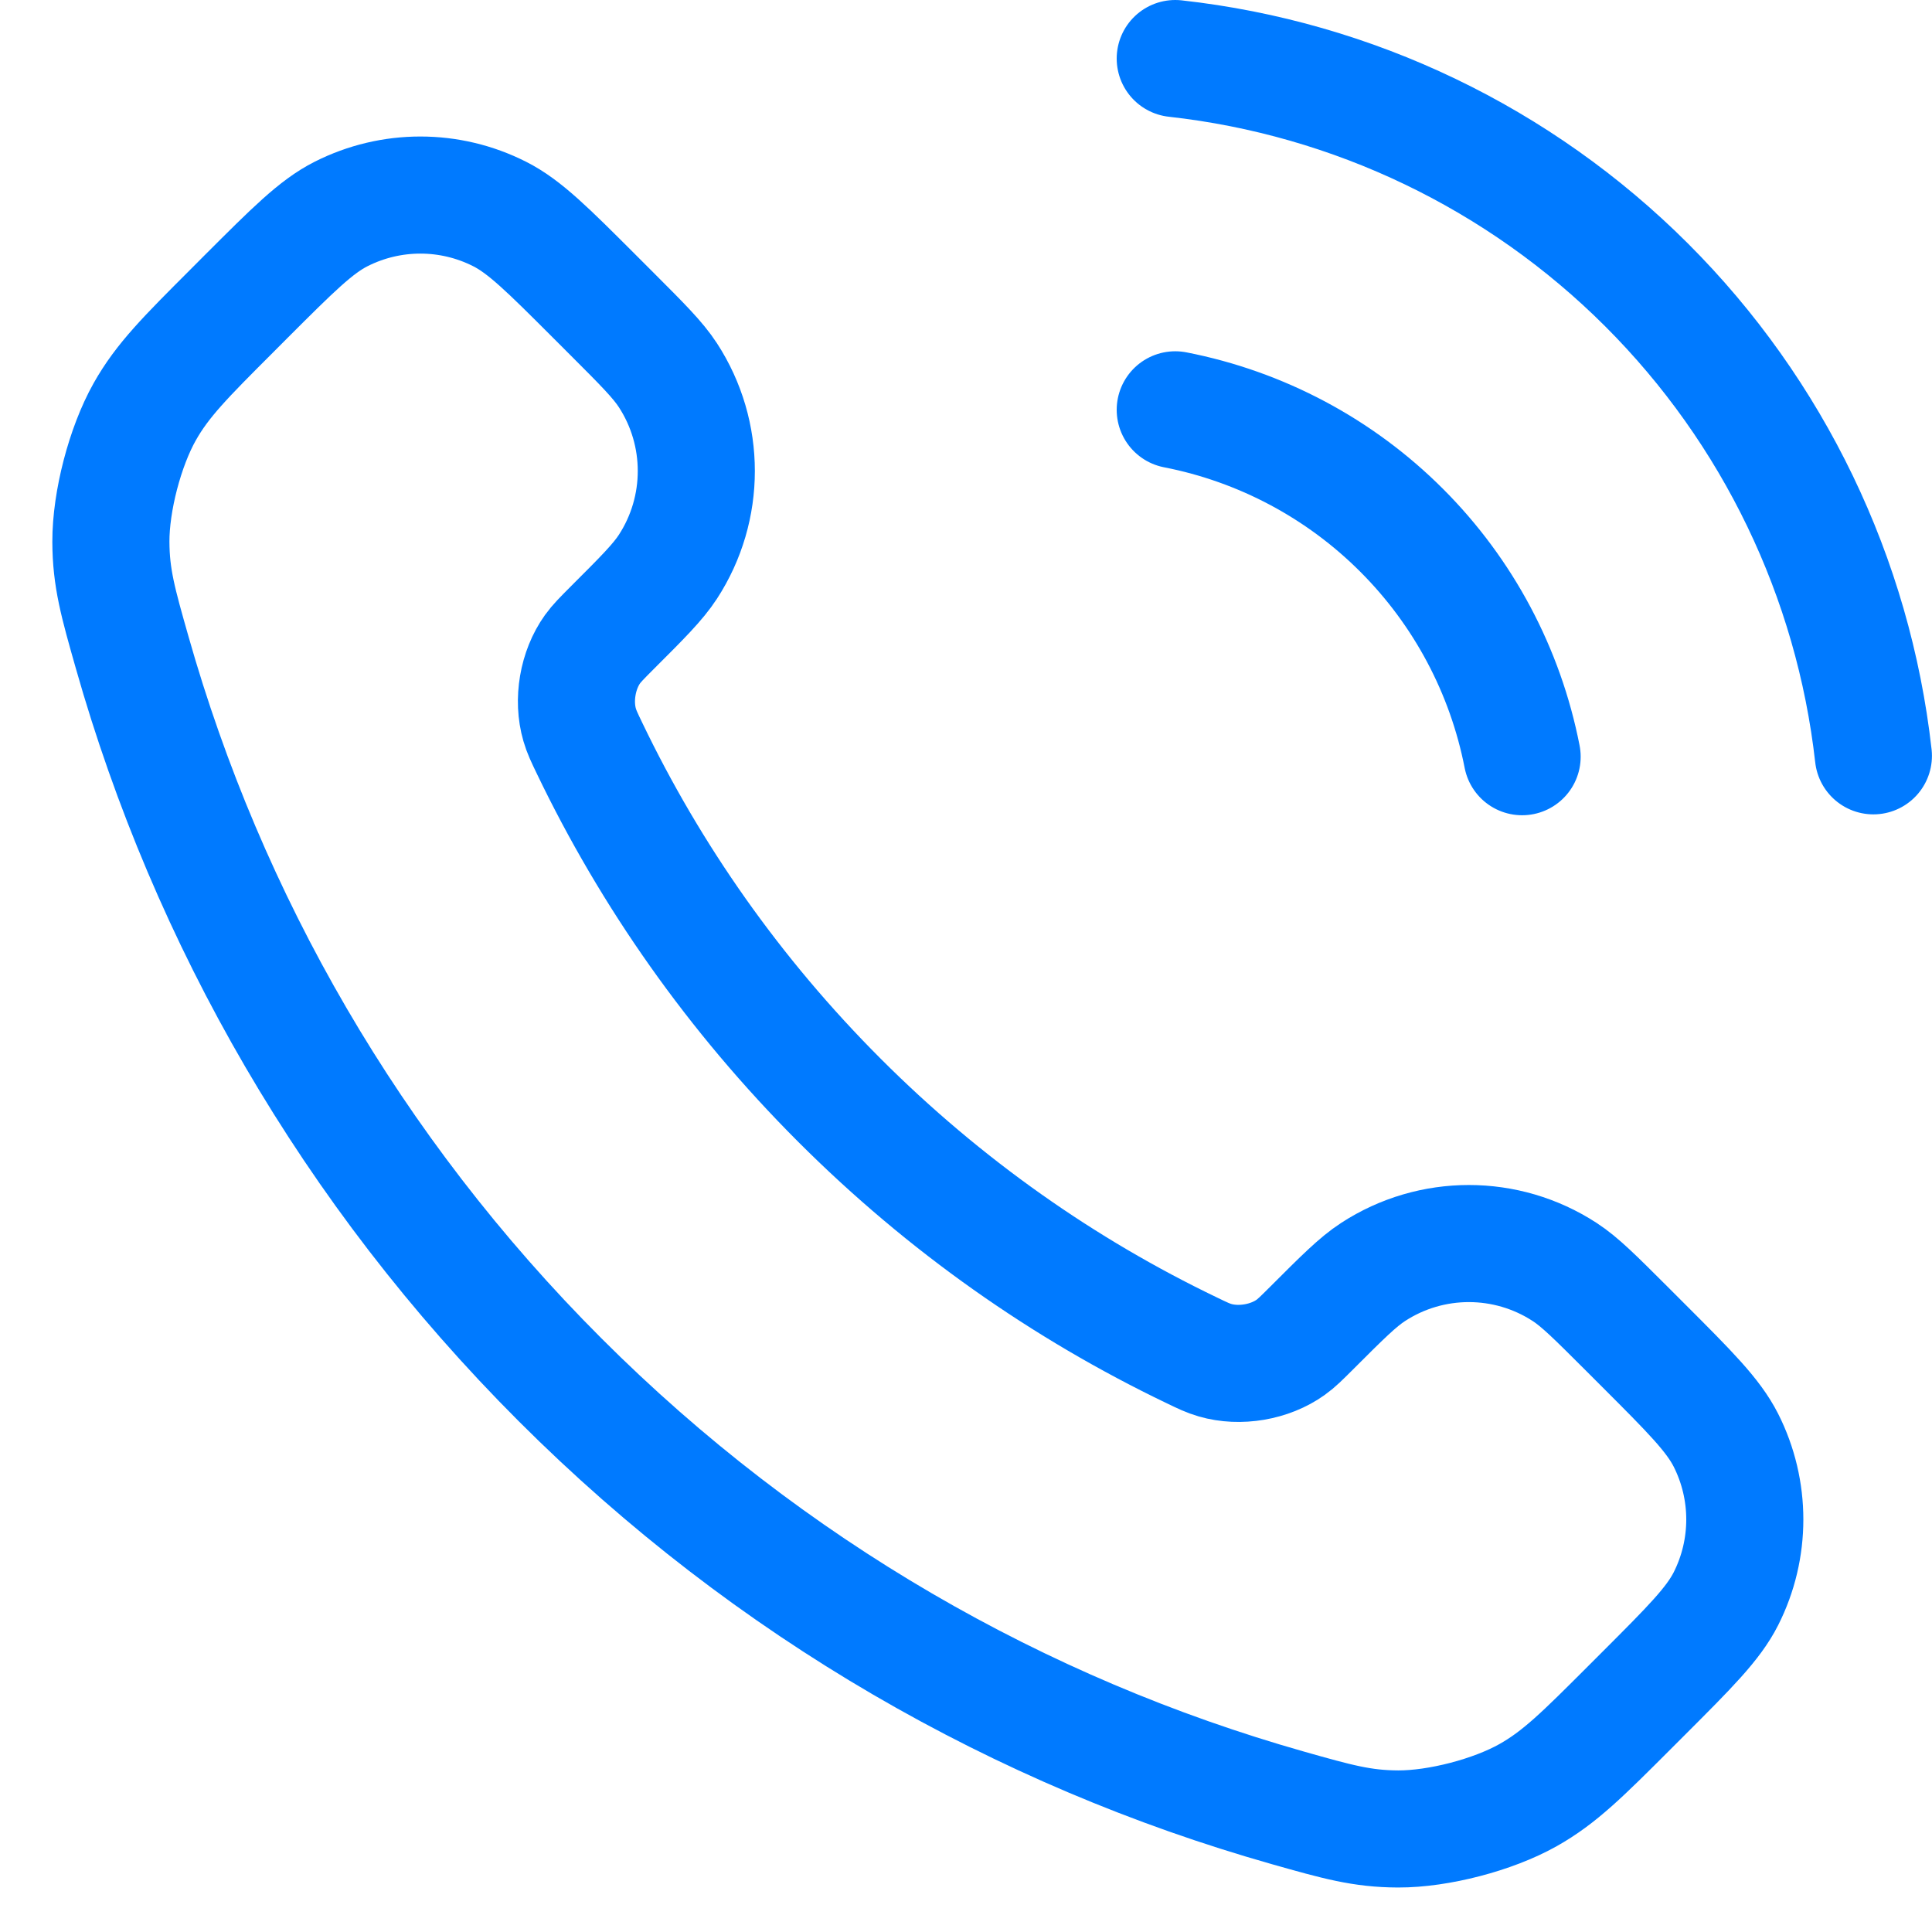 <?xml version="1.0" encoding="UTF-8"?>
<svg xmlns="http://www.w3.org/2000/svg" width="33" height="33" viewBox="0 0 33 33" fill="none">
  <path d="M20.074 7C21.539 7.286 22.886 8.002 23.941 9.058C24.997 10.113 25.713 11.46 25.999 12.925M20.074 1C23.118 1.338 25.957 2.701 28.124 4.866C30.291 7.03 31.657 9.867 31.999 12.91M14.34 18.795C12.537 16.992 11.114 14.954 10.07 12.78C9.98 12.593 9.935 12.499 9.901 12.381C9.778 11.96 9.866 11.444 10.121 11.088C10.193 10.988 10.279 10.902 10.45 10.73C10.975 10.206 11.237 9.944 11.409 9.68C12.055 8.686 12.055 7.404 11.409 6.41C11.237 6.146 10.975 5.884 10.45 5.359L10.158 5.067C9.361 4.27 8.962 3.871 8.534 3.655C7.683 3.224 6.678 3.224 5.826 3.655C5.398 3.871 5 4.27 4.202 5.067L3.966 5.304C3.172 6.098 2.774 6.495 2.471 7.035C2.134 7.634 1.892 8.565 1.894 9.253C1.896 9.872 2.016 10.295 2.257 11.142C3.548 15.692 5.985 19.986 9.567 23.568C13.149 27.149 17.442 29.586 21.992 30.878C22.839 31.118 23.262 31.238 23.882 31.24C24.569 31.242 25.5 31 26.099 30.663C26.639 30.36 27.036 29.963 27.831 29.168L28.067 28.932C28.864 28.135 29.263 27.736 29.48 27.308C29.91 26.457 29.91 25.451 29.48 24.6C29.263 24.172 28.864 23.773 28.067 22.976L27.775 22.684C27.25 22.16 26.988 21.897 26.725 21.726C25.73 21.079 24.448 21.079 23.454 21.726C23.191 21.897 22.928 22.16 22.404 22.684C22.232 22.855 22.147 22.941 22.046 23.013C21.69 23.268 21.174 23.356 20.753 23.233C20.635 23.199 20.541 23.154 20.355 23.064C18.18 22.02 16.142 20.597 14.34 18.795Z" stroke="#007AFF" stroke-width="2" stroke-linecap="round" stroke-linejoin="round"></path>
</svg>
